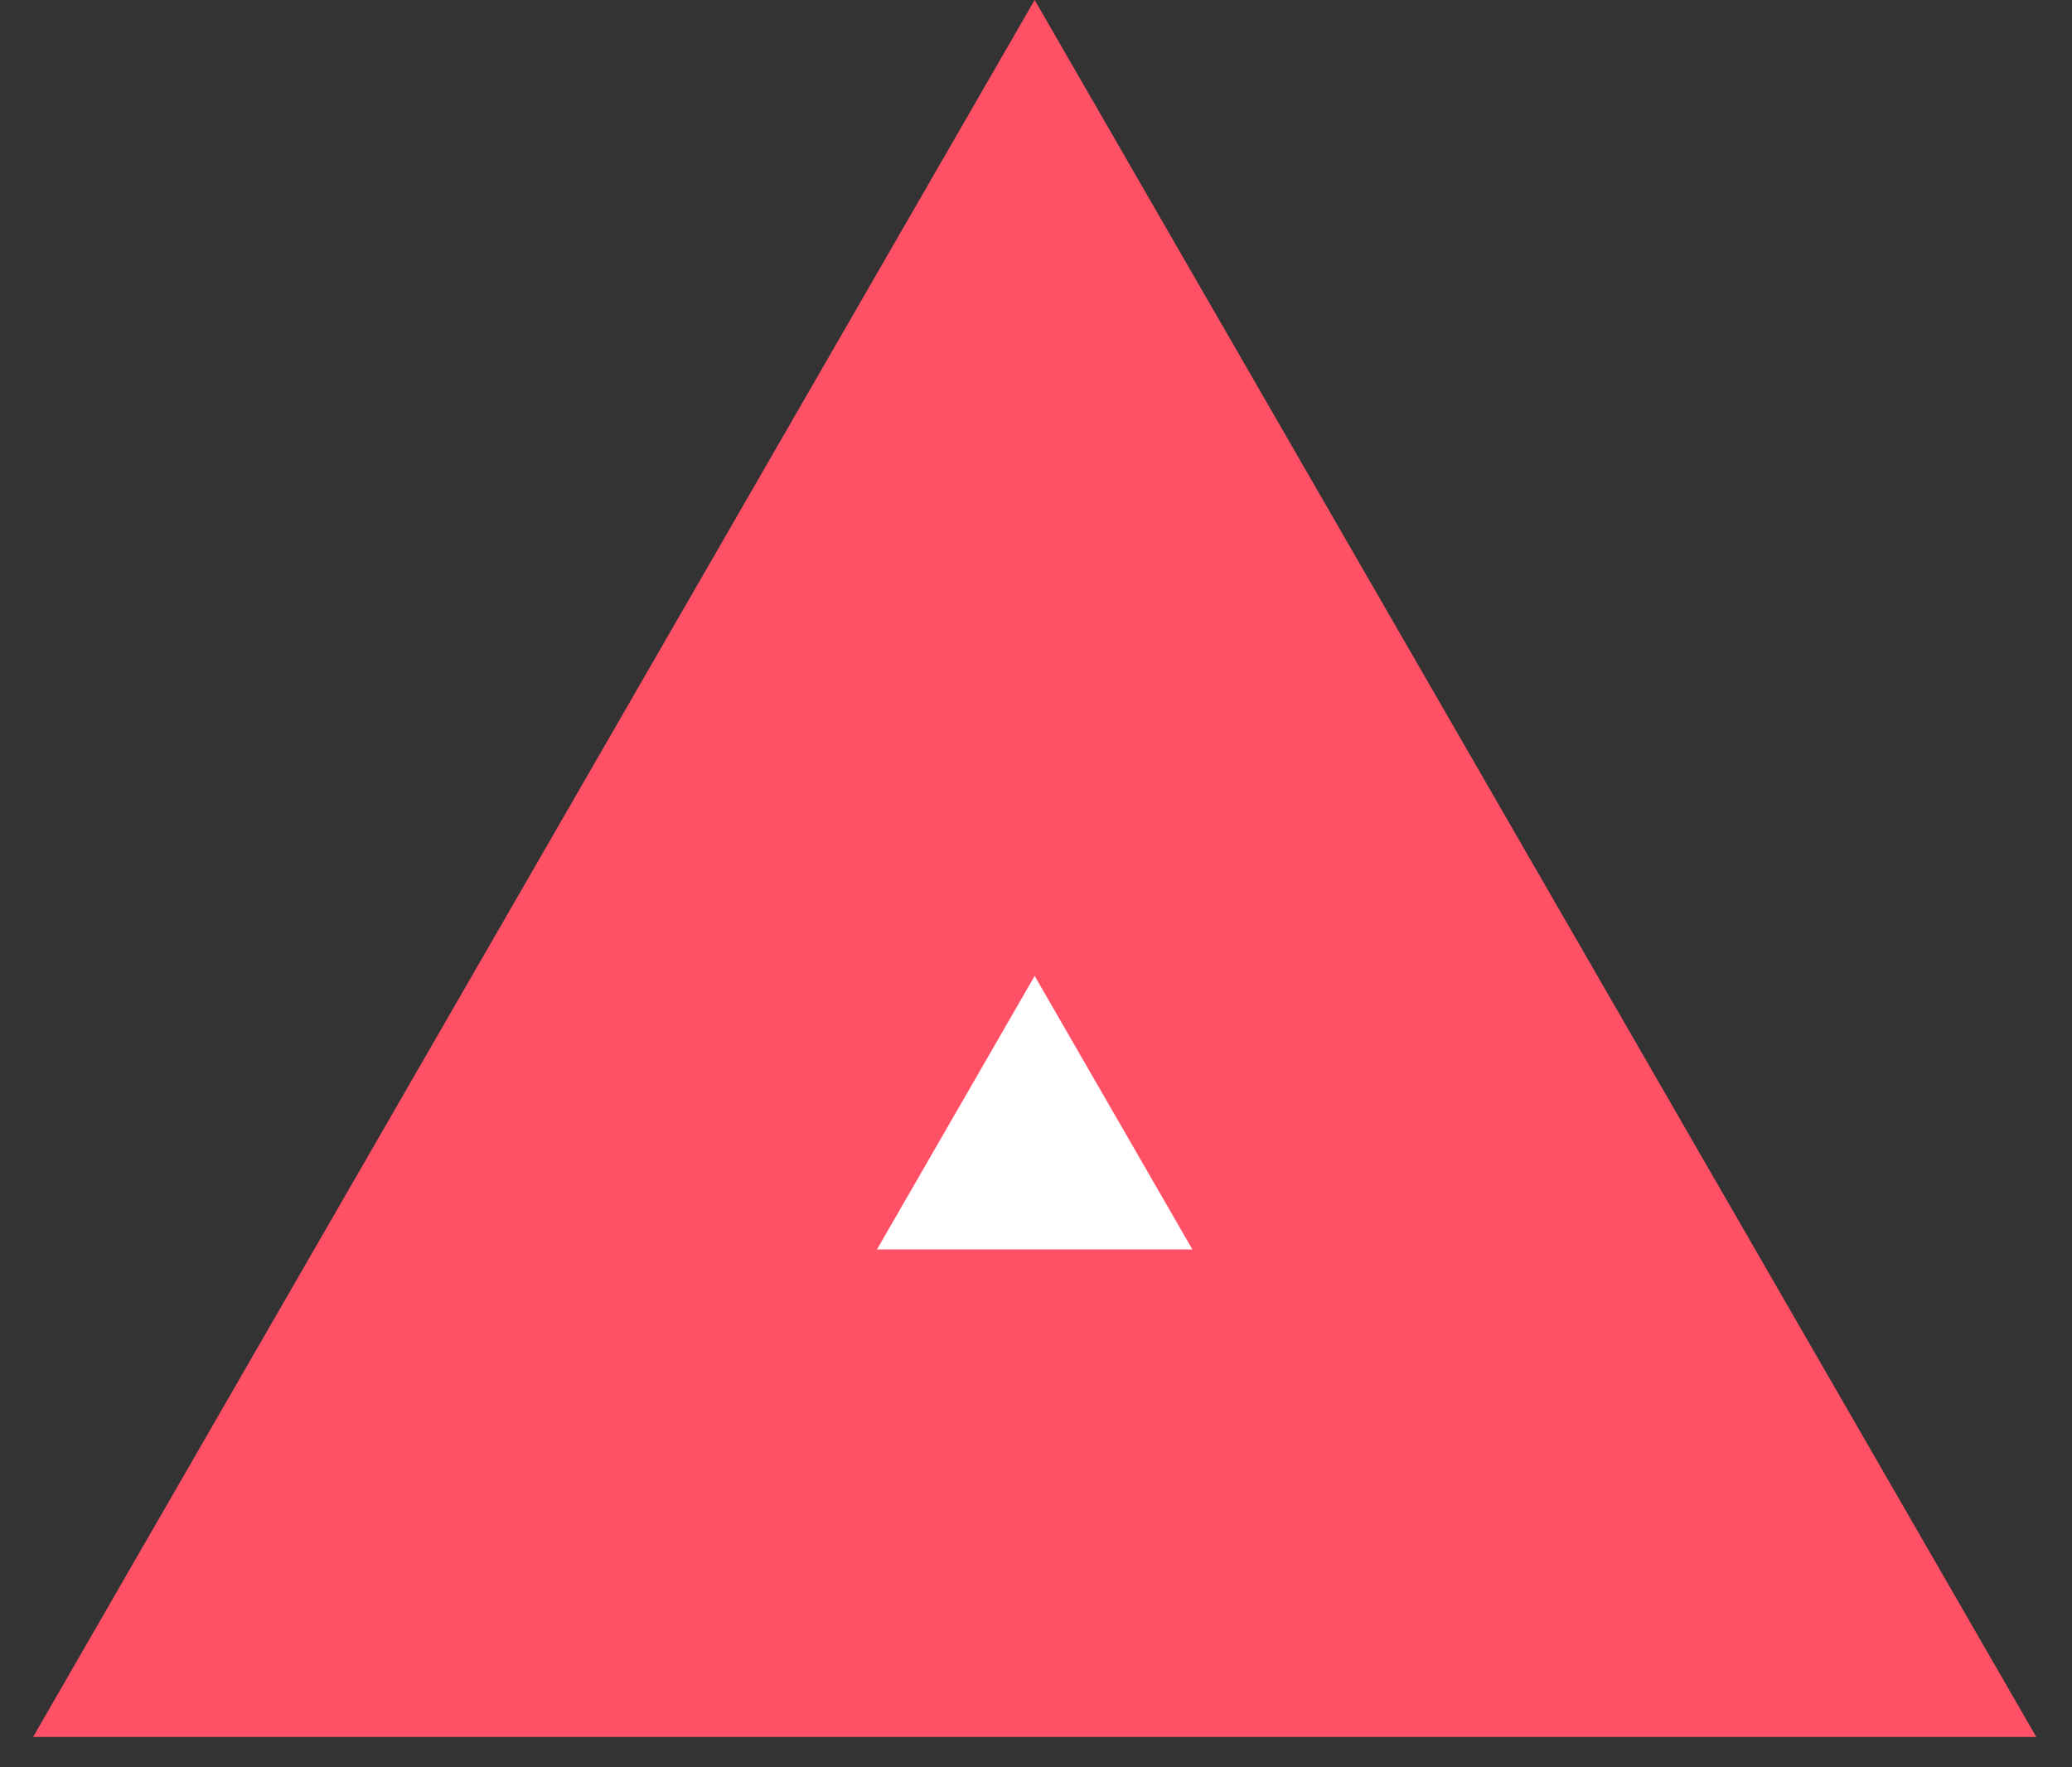 <?xml version="1.0" encoding="utf-8"?>
<svg xmlns="http://www.w3.org/2000/svg" fill="none" height="100%" overflow="visible" preserveAspectRatio="none" style="display: block;" viewBox="0 0 34 29" width="100%">
<rect x="0" y="0" width="34" height="29" fill="#333333" stroke="none"/>
<path d="M7.467 24.502L16.978 8.007L26.49 24.502H7.467Z" fill="white" id="Polygon 2" stroke="#FF5066" stroke-width="8"/>
</svg>